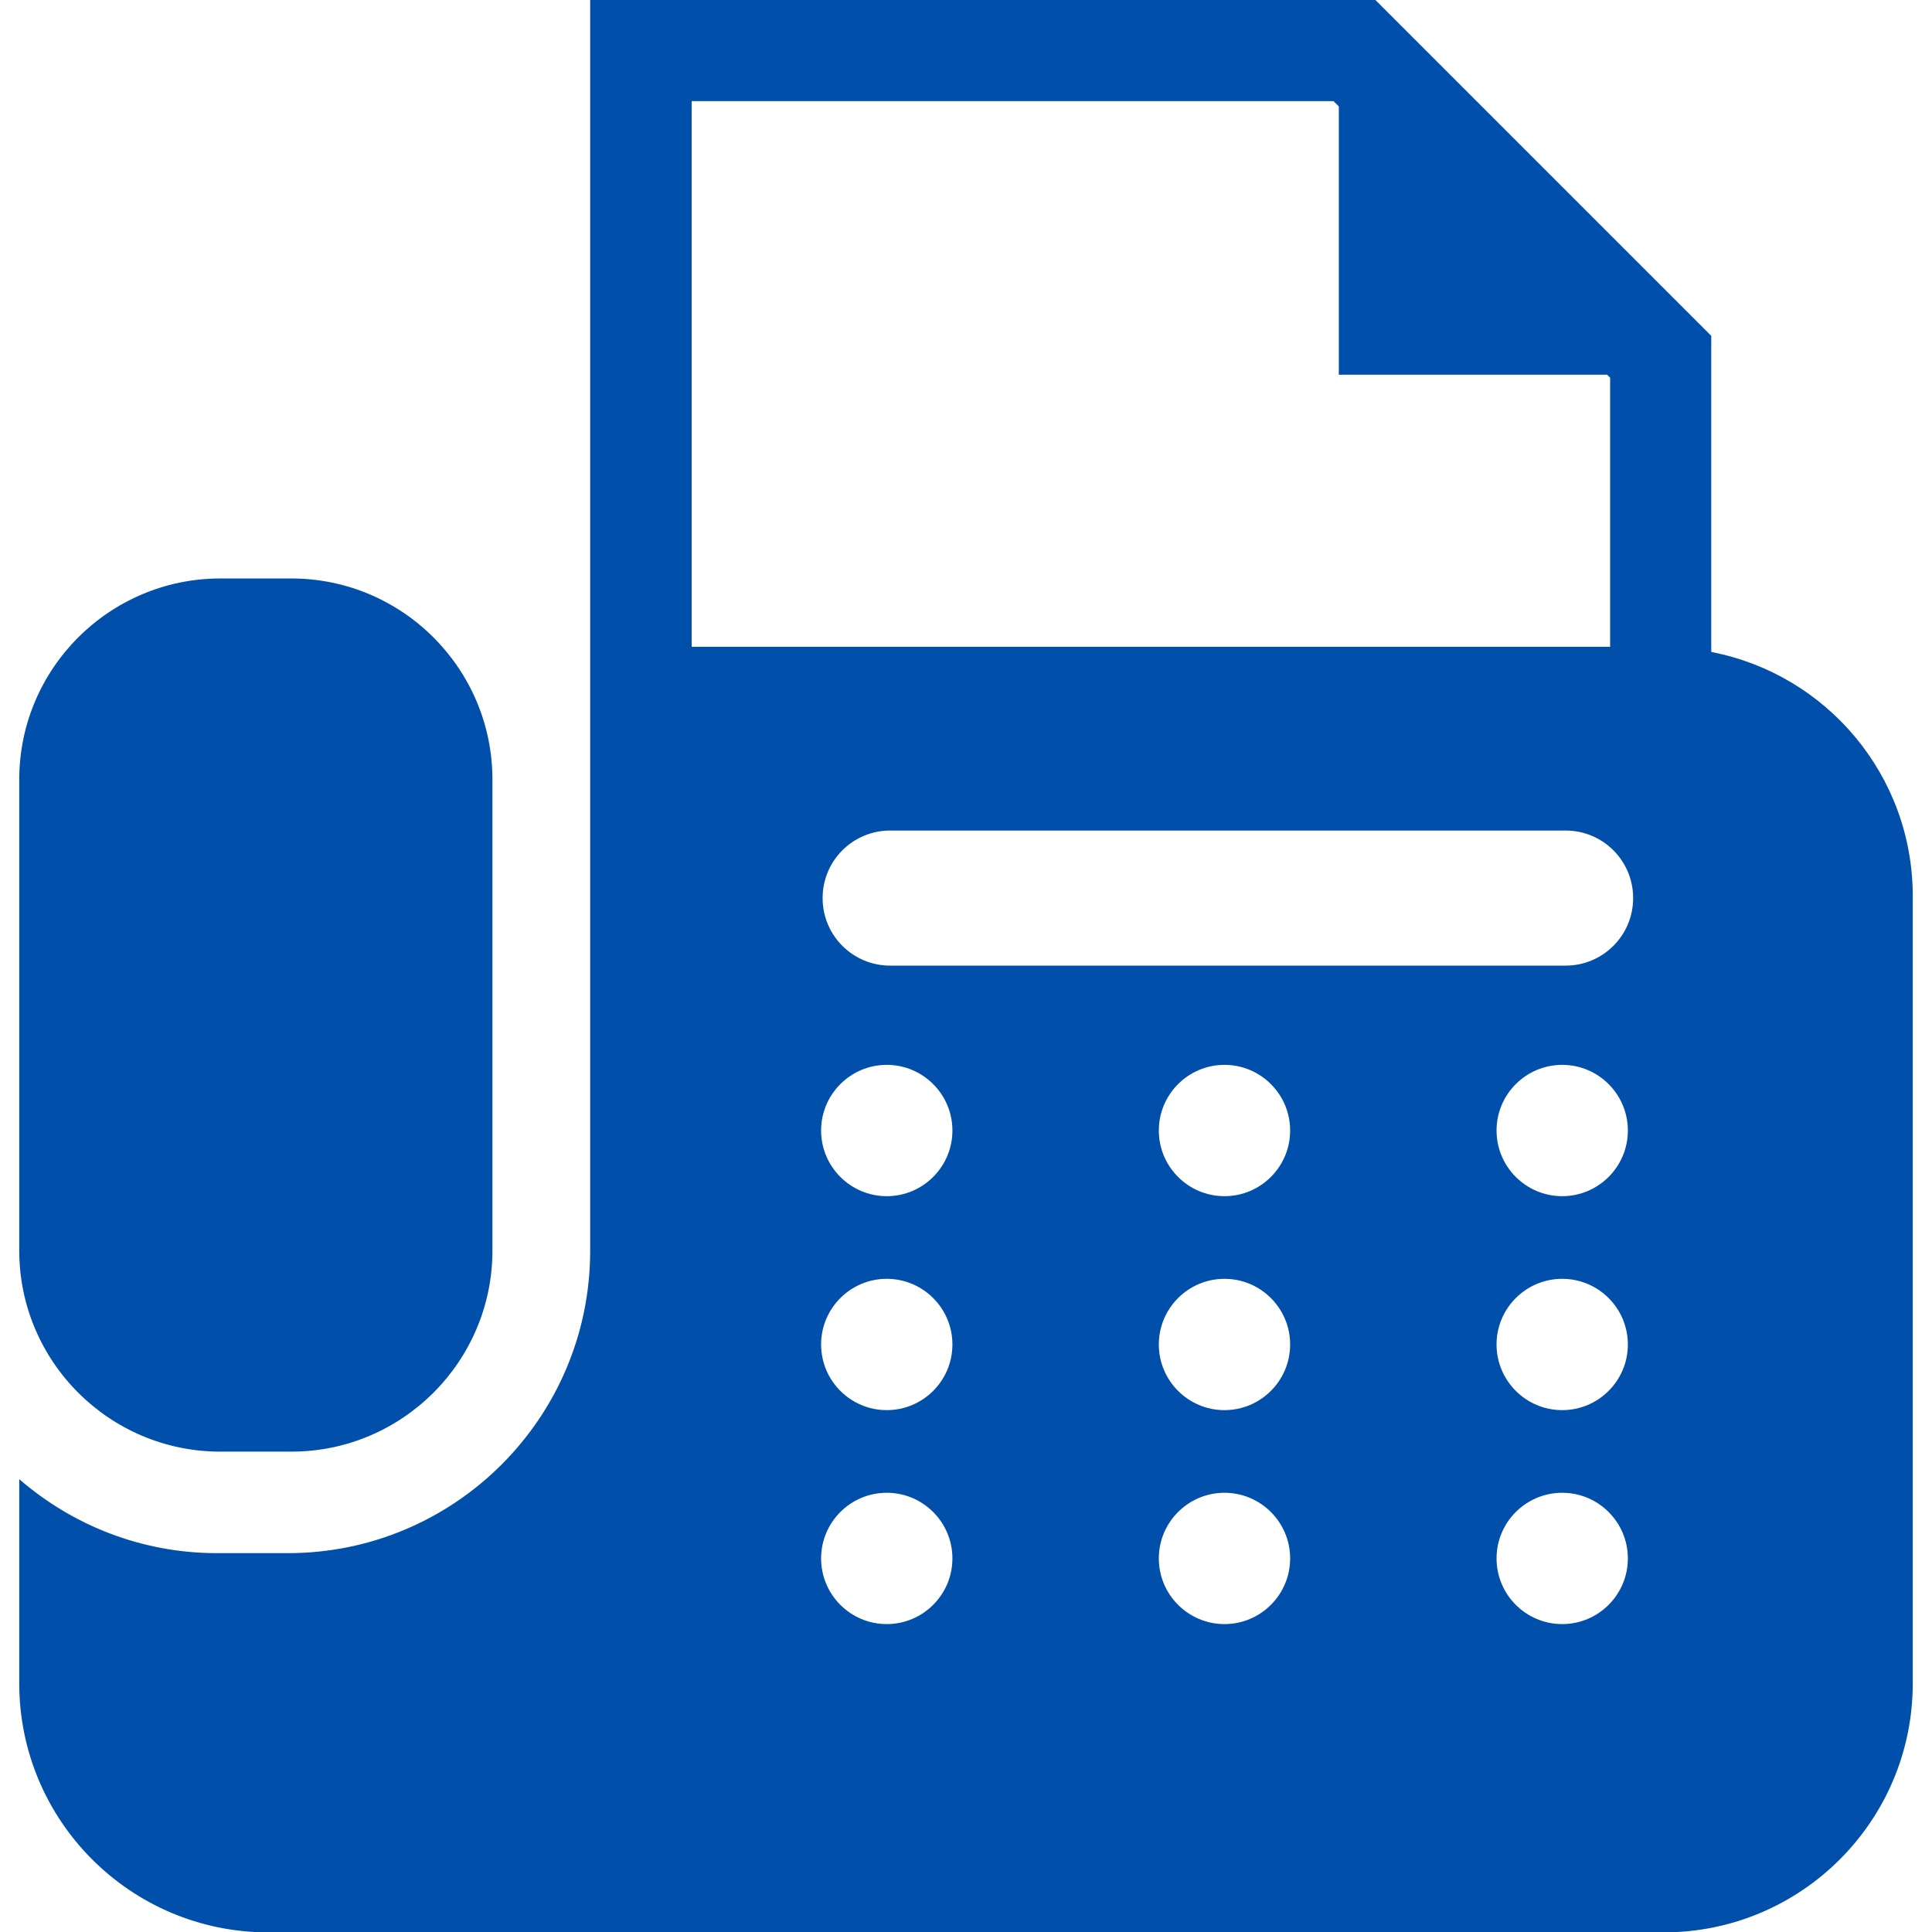 <?xml version="1.0" encoding="UTF-8"?>
<svg xmlns="http://www.w3.org/2000/svg" version="1.1" viewBox="0 0 512 512">
  <defs>
    <style>
      .cls-1 {
        fill: #004faa;
      }
    </style>
  </defs>
  <!-- Generator: Adobe Illustrator 28.7.1, SVG Export Plug-In . SVG Version: 1.2.0 Build 142)  -->
  <g>
    <g id="_x32_">
      <g>
        <path class="cls-1" d="M58.4,384.7h18.8c29.4,0,53.3-23.9,53.3-53.3v-124.8c0-29.4-23.9-53.3-53.3-53.3h-18.8c-29.4,0-53.3,23.9-53.3,53.3v124.8c0,29.4,23.9,53.3,53.3,53.3Z"/>
        <path class="cls-1" d="M453.5,172.7v-83.7L364.5,0h-208.1v331.5c0,44.2-35.9,80.1-80.1,80.1h-18.8c-20,0-38.3-7.4-52.4-19.6v54.1c0,36.4,29.5,66,66,66h369.8c36.4,0,66-29.5,66-66v-208.6c0-32.1-22.9-58.8-53.3-64.7ZM183.3,26.8h170.1l1.4,1.4v71.1h71.1l.8.8v71.3h-243.4V26.8ZM235,430.4c-9.6,0-17.4-7.8-17.4-17.4s7.8-17.4,17.4-17.4,17.4,7.8,17.4,17.4-7.8,17.4-17.4,17.4ZM235,373.7c-9.6,0-17.4-7.8-17.4-17.4s7.8-17.4,17.4-17.4,17.4,7.8,17.4,17.4-7.8,17.4-17.4,17.4ZM235,317c-9.6,0-17.4-7.8-17.4-17.4s7.8-17.4,17.4-17.4,17.4,7.8,17.4,17.4-7.8,17.4-17.4,17.4ZM324.5,430.4c-9.6,0-17.4-7.8-17.4-17.4s7.8-17.4,17.4-17.4,17.4,7.8,17.4,17.4-7.8,17.4-17.4,17.4ZM324.5,373.7c-9.6,0-17.4-7.8-17.4-17.4s7.8-17.4,17.4-17.4,17.4,7.8,17.4,17.4c0,9.6-7.8,17.4-17.4,17.4ZM324.5,317c-9.6,0-17.4-7.8-17.4-17.4s7.8-17.4,17.4-17.4,17.4,7.8,17.4,17.4c0,9.6-7.8,17.4-17.4,17.4ZM414,430.4c-9.6,0-17.4-7.8-17.4-17.4s7.8-17.4,17.4-17.4,17.4,7.8,17.4,17.4-7.8,17.4-17.4,17.4ZM414,373.7c-9.6,0-17.4-7.8-17.4-17.4s7.8-17.4,17.4-17.4,17.4,7.8,17.4,17.4c0,9.6-7.8,17.4-17.4,17.4ZM414,317c-9.6,0-17.4-7.8-17.4-17.4s7.8-17.4,17.4-17.4,17.4,7.8,17.4,17.4c0,9.6-7.8,17.4-17.4,17.4ZM414.9,255.9h-179c-9.9,0-17.9-8-17.9-17.9s8-17.9,17.9-17.9h179c9.9,0,17.9,8,17.9,17.9,0,9.9-8,17.9-17.9,17.9Z"/>
      </g>
    </g>
  </g>
</svg>